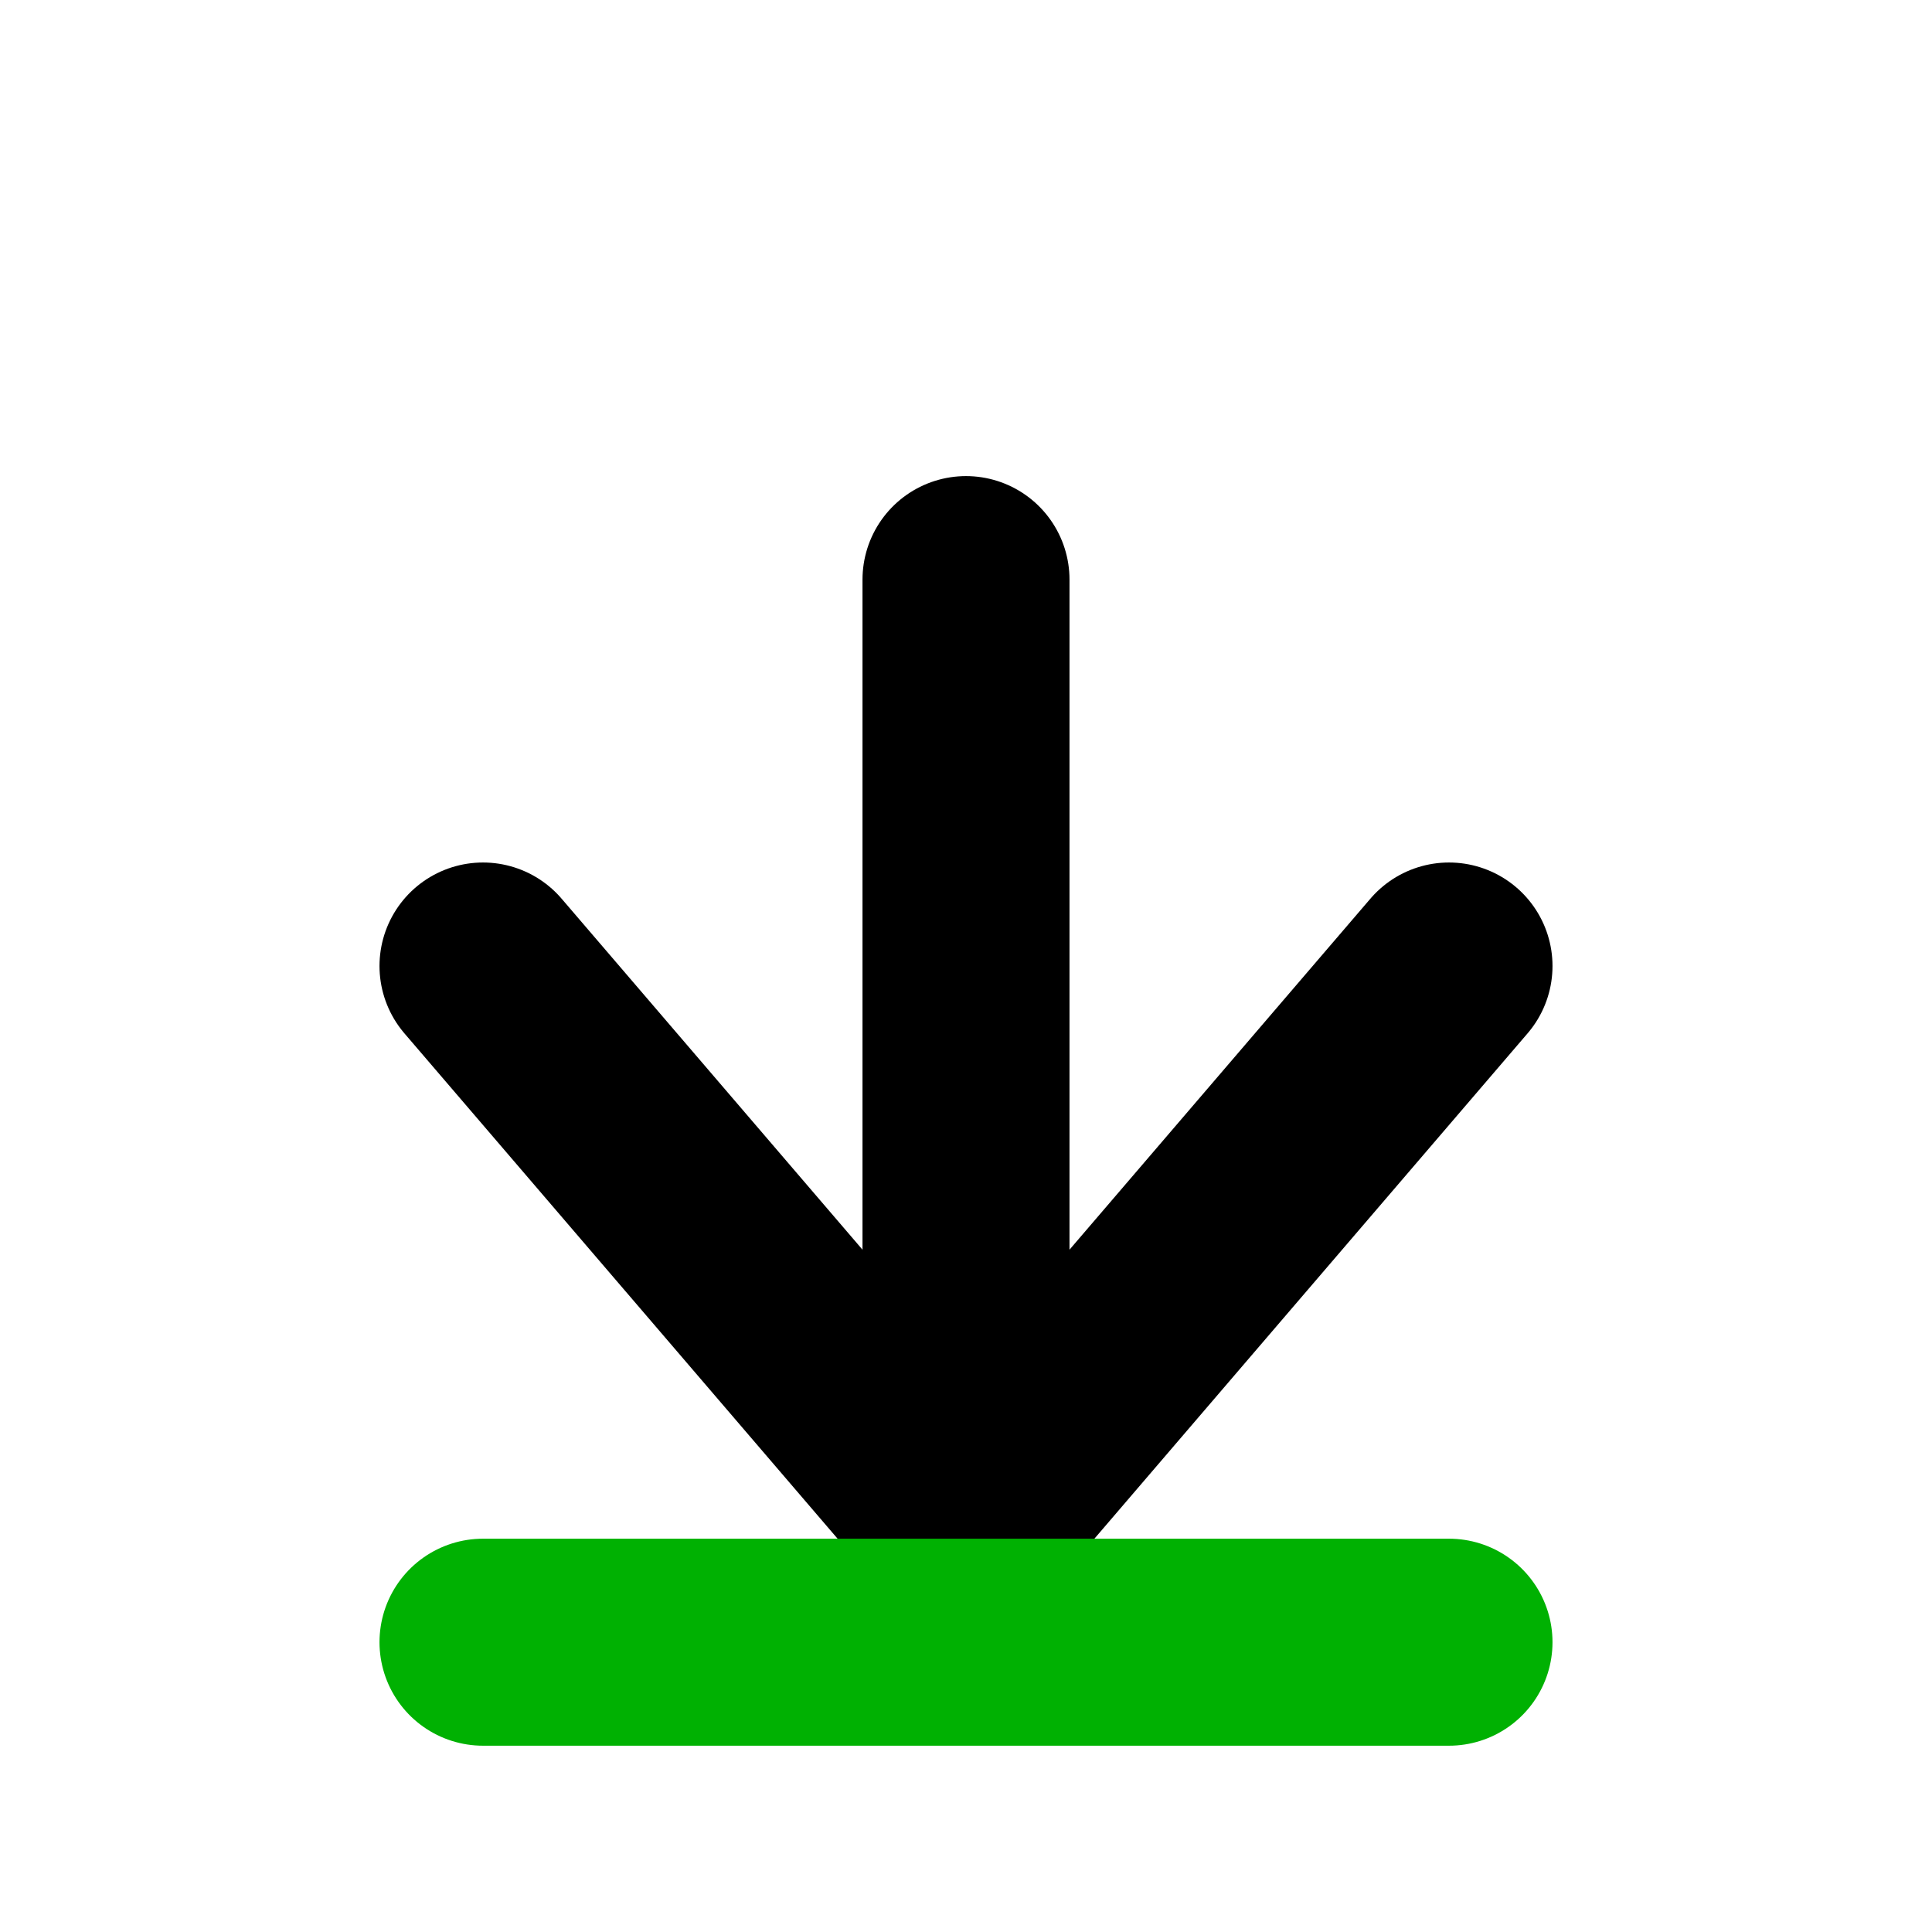 <svg width="14" height="14" viewBox="0 0 14 14" fill="none" xmlns="http://www.w3.org/2000/svg">
<path d="M7 4.2L7 10.5" stroke="black" stroke-width="1.5" stroke-linecap="round" stroke-linejoin="round"/>
<path d="M10.5 7L7 11.083L3.5 7" stroke="black" stroke-width="1.5" stroke-linecap="round" stroke-linejoin="round"/>
<path d="M10.5 11.9L3.5 11.9" stroke="#00B102" stroke-width="1.5" stroke-linecap="round" stroke-linejoin="round"/>
</svg>
